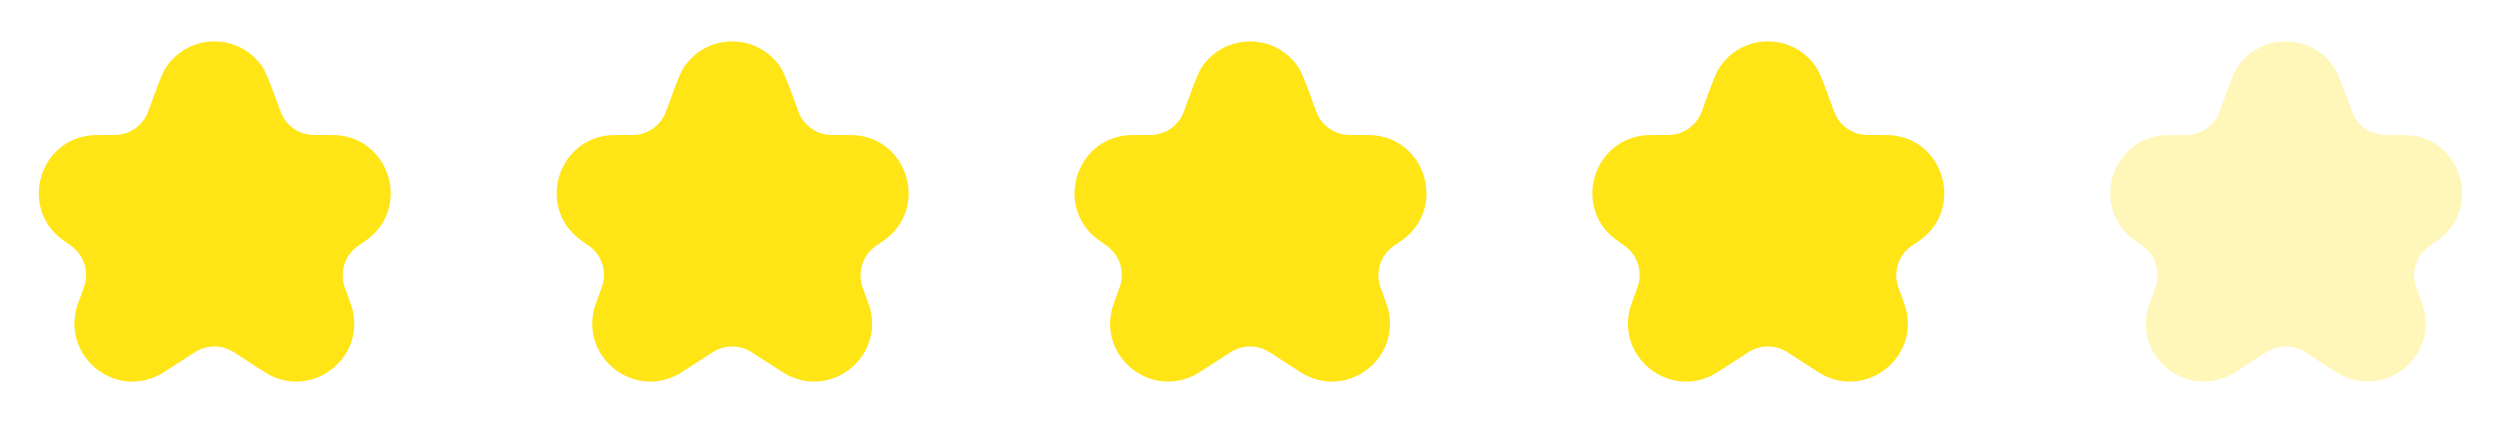 <svg width="140" height="24" viewBox="0 0 140 24" fill="none" xmlns="http://www.w3.org/2000/svg">
<path d="M8.384 6.003C8.846 4.74 9.077 4.108 9.278 3.798C10.56 1.827 13.445 1.827 14.727 3.798C14.928 4.108 15.159 4.74 15.621 6.003L15.668 6.133C15.708 6.242 15.728 6.297 15.749 6.346C16.049 7.047 16.721 7.517 17.482 7.558C17.535 7.561 17.594 7.561 17.71 7.561H18.209C18.542 7.561 18.709 7.561 18.791 7.565C21.818 7.718 23.006 11.565 20.593 13.399C20.527 13.448 20.39 13.542 20.114 13.73C20.066 13.764 20.041 13.78 20.02 13.796C19.31 14.308 19.016 15.224 19.295 16.054C19.303 16.079 19.314 16.109 19.337 16.17C19.577 16.828 19.697 17.156 19.738 17.322C20.414 20.023 17.603 22.268 15.119 21.011C14.966 20.934 14.689 20.755 14.135 20.397L13.292 19.852C13.095 19.725 12.997 19.662 12.901 19.614C12.336 19.329 11.669 19.329 11.104 19.614C11.008 19.662 10.91 19.725 10.713 19.852L9.887 20.386C9.32 20.753 9.036 20.936 8.879 21.015C6.399 22.261 3.598 20.025 4.265 17.331C4.307 17.16 4.429 16.825 4.675 16.153C4.698 16.089 4.71 16.057 4.719 16.03C4.992 15.211 4.709 14.309 4.017 13.793C3.995 13.777 3.969 13.759 3.918 13.723C3.63 13.52 3.486 13.419 3.416 13.364C1.061 11.511 2.257 7.728 5.251 7.565C5.338 7.561 5.515 7.561 5.867 7.561H6.298C6.411 7.561 6.468 7.561 6.52 7.558C7.283 7.518 7.958 7.047 8.257 6.343C8.277 6.296 8.297 6.242 8.336 6.136L8.384 6.003Z" fill="#FFE416"/>
<path d="M37.384 6.003C37.846 4.74 38.077 4.108 38.278 3.798C39.56 1.827 42.445 1.827 43.727 3.798C43.928 4.108 44.159 4.74 44.621 6.003L44.668 6.133C44.708 6.242 44.728 6.297 44.749 6.346C45.049 7.047 45.721 7.517 46.482 7.558C46.535 7.561 46.594 7.561 46.711 7.561H47.209C47.542 7.561 47.709 7.561 47.791 7.565C50.818 7.718 52.007 11.565 49.593 13.399C49.528 13.448 49.39 13.542 49.114 13.73C49.066 13.764 49.041 13.78 49.02 13.796C48.31 14.308 48.016 15.224 48.295 16.054C48.303 16.079 48.314 16.109 48.337 16.17C48.577 16.828 48.697 17.156 48.738 17.322C49.414 20.023 46.603 22.268 44.119 21.011C43.966 20.934 43.689 20.755 43.135 20.397L42.292 19.852C42.095 19.725 41.997 19.662 41.901 19.614C41.336 19.329 40.669 19.329 40.104 19.614C40.008 19.662 39.91 19.725 39.713 19.852L38.887 20.386C38.319 20.753 38.036 20.936 37.879 21.015C35.398 22.261 32.598 20.025 33.265 17.331C33.307 17.16 33.429 16.825 33.675 16.153C33.698 16.089 33.71 16.057 33.719 16.03C33.992 15.211 33.709 14.309 33.017 13.793C32.995 13.777 32.969 13.759 32.918 13.723C32.63 13.52 32.486 13.419 32.416 13.364C30.061 11.511 31.258 7.728 34.251 7.565C34.339 7.561 34.515 7.561 34.867 7.561H35.298C35.411 7.561 35.468 7.561 35.52 7.558C36.283 7.518 36.958 7.047 37.257 6.343C37.277 6.296 37.297 6.242 37.336 6.136L37.384 6.003Z" fill="#FFE416"/>
<path d="M66.384 6.003C66.846 4.74 67.077 4.108 67.278 3.798C68.56 1.827 71.445 1.827 72.727 3.798C72.928 4.108 73.159 4.74 73.621 6.003L73.668 6.133C73.708 6.242 73.728 6.297 73.749 6.346C74.049 7.047 74.721 7.517 75.482 7.558C75.535 7.561 75.594 7.561 75.71 7.561H76.209C76.542 7.561 76.709 7.561 76.791 7.565C79.818 7.718 81.007 11.565 78.593 13.399C78.528 13.448 78.39 13.542 78.114 13.73C78.066 13.764 78.041 13.78 78.02 13.796C77.31 14.308 77.016 15.224 77.295 16.054C77.303 16.079 77.314 16.109 77.337 16.17C77.577 16.828 77.697 17.156 77.738 17.322C78.414 20.023 75.603 22.268 73.119 21.011C72.966 20.934 72.689 20.755 72.135 20.397L71.292 19.852C71.095 19.725 70.997 19.662 70.901 19.614C70.336 19.329 69.669 19.329 69.104 19.614C69.008 19.662 68.91 19.725 68.713 19.852L67.887 20.386C67.32 20.753 67.036 20.936 66.879 21.015C64.398 22.261 61.598 20.025 62.265 17.331C62.307 17.16 62.429 16.825 62.675 16.153C62.698 16.089 62.71 16.057 62.719 16.03C62.992 15.211 62.709 14.309 62.017 13.793C61.995 13.777 61.969 13.759 61.918 13.723C61.63 13.52 61.486 13.419 61.416 13.364C59.061 11.511 60.258 7.728 63.251 7.565C63.339 7.561 63.515 7.561 63.867 7.561H64.298C64.411 7.561 64.468 7.561 64.52 7.558C65.284 7.518 65.958 7.047 66.257 6.343C66.277 6.296 66.297 6.242 66.336 6.136L66.384 6.003Z" fill="#FFE416"/>
<path d="M95.384 6.003C95.846 4.74 96.077 4.108 96.278 3.798C97.56 1.827 100.445 1.827 101.727 3.798C101.928 4.108 102.159 4.74 102.621 6.003L102.668 6.133C102.708 6.242 102.728 6.297 102.749 6.346C103.049 7.047 103.721 7.517 104.482 7.558C104.536 7.561 104.594 7.561 104.71 7.561H105.209C105.542 7.561 105.709 7.561 105.791 7.565C108.818 7.718 110.006 11.565 107.593 13.399C107.528 13.448 107.39 13.542 107.114 13.73C107.066 13.764 107.041 13.78 107.02 13.796C106.31 14.308 106.016 15.224 106.295 16.054C106.303 16.079 106.314 16.109 106.337 16.17C106.577 16.828 106.697 17.156 106.738 17.322C107.414 20.023 104.603 22.268 102.119 21.011C101.966 20.934 101.689 20.755 101.135 20.397L100.292 19.852C100.095 19.725 99.997 19.662 99.901 19.614C99.336 19.329 98.669 19.329 98.104 19.614C98.008 19.662 97.91 19.725 97.713 19.852L96.887 20.386C96.32 20.753 96.036 20.936 95.879 21.015C93.398 22.261 90.598 20.025 91.265 17.331C91.307 17.16 91.429 16.825 91.675 16.153C91.698 16.089 91.71 16.057 91.719 16.03C91.992 15.211 91.709 14.309 91.017 13.793C90.995 13.777 90.969 13.759 90.918 13.723C90.63 13.52 90.486 13.419 90.416 13.364C88.061 11.511 89.257 7.728 92.251 7.565C92.338 7.561 92.515 7.561 92.867 7.561H93.298C93.411 7.561 93.468 7.561 93.52 7.558C94.284 7.518 94.958 7.047 95.257 6.343C95.277 6.296 95.297 6.242 95.336 6.136L95.384 6.003Z" fill="#FFE416"/>
<path d="M124.384 6.003C124.846 4.74 125.077 4.108 125.278 3.798C126.56 1.827 129.445 1.827 130.727 3.798C130.928 4.108 131.159 4.74 131.621 6.003L131.668 6.133C131.708 6.242 131.728 6.297 131.749 6.346C132.049 7.047 132.721 7.517 133.482 7.558C133.536 7.561 133.594 7.561 133.71 7.561H134.209C134.542 7.561 134.709 7.561 134.791 7.565C137.818 7.718 139.006 11.565 136.593 13.399C136.528 13.448 136.39 13.542 136.114 13.73C136.066 13.764 136.041 13.78 136.02 13.796C135.31 14.308 135.016 15.224 135.295 16.054C135.303 16.079 135.314 16.109 135.337 16.17C135.577 16.828 135.697 17.156 135.738 17.322C136.414 20.023 133.603 22.268 131.119 21.011C130.966 20.934 130.689 20.755 130.135 20.397L129.292 19.852C129.095 19.725 128.997 19.662 128.901 19.614C128.336 19.329 127.669 19.329 127.104 19.614C127.008 19.662 126.91 19.725 126.713 19.852L125.887 20.386C125.32 20.753 125.036 20.936 124.879 21.015C122.399 22.261 119.598 20.025 120.265 17.331C120.307 17.16 120.429 16.825 120.675 16.153C120.698 16.089 120.71 16.057 120.719 16.03C120.992 15.211 120.709 14.309 120.017 13.793C119.995 13.777 119.969 13.759 119.918 13.723C119.63 13.52 119.486 13.419 119.416 13.364C117.061 11.511 118.257 7.728 121.251 7.565C121.338 7.561 121.515 7.561 121.867 7.561H122.298C122.411 7.561 122.468 7.561 122.52 7.558C123.283 7.518 123.958 7.047 124.257 6.343C124.277 6.296 124.297 6.242 124.336 6.136L124.384 6.003Z" fill="#FFE416" fill-opacity="0.3"/>
</svg>

